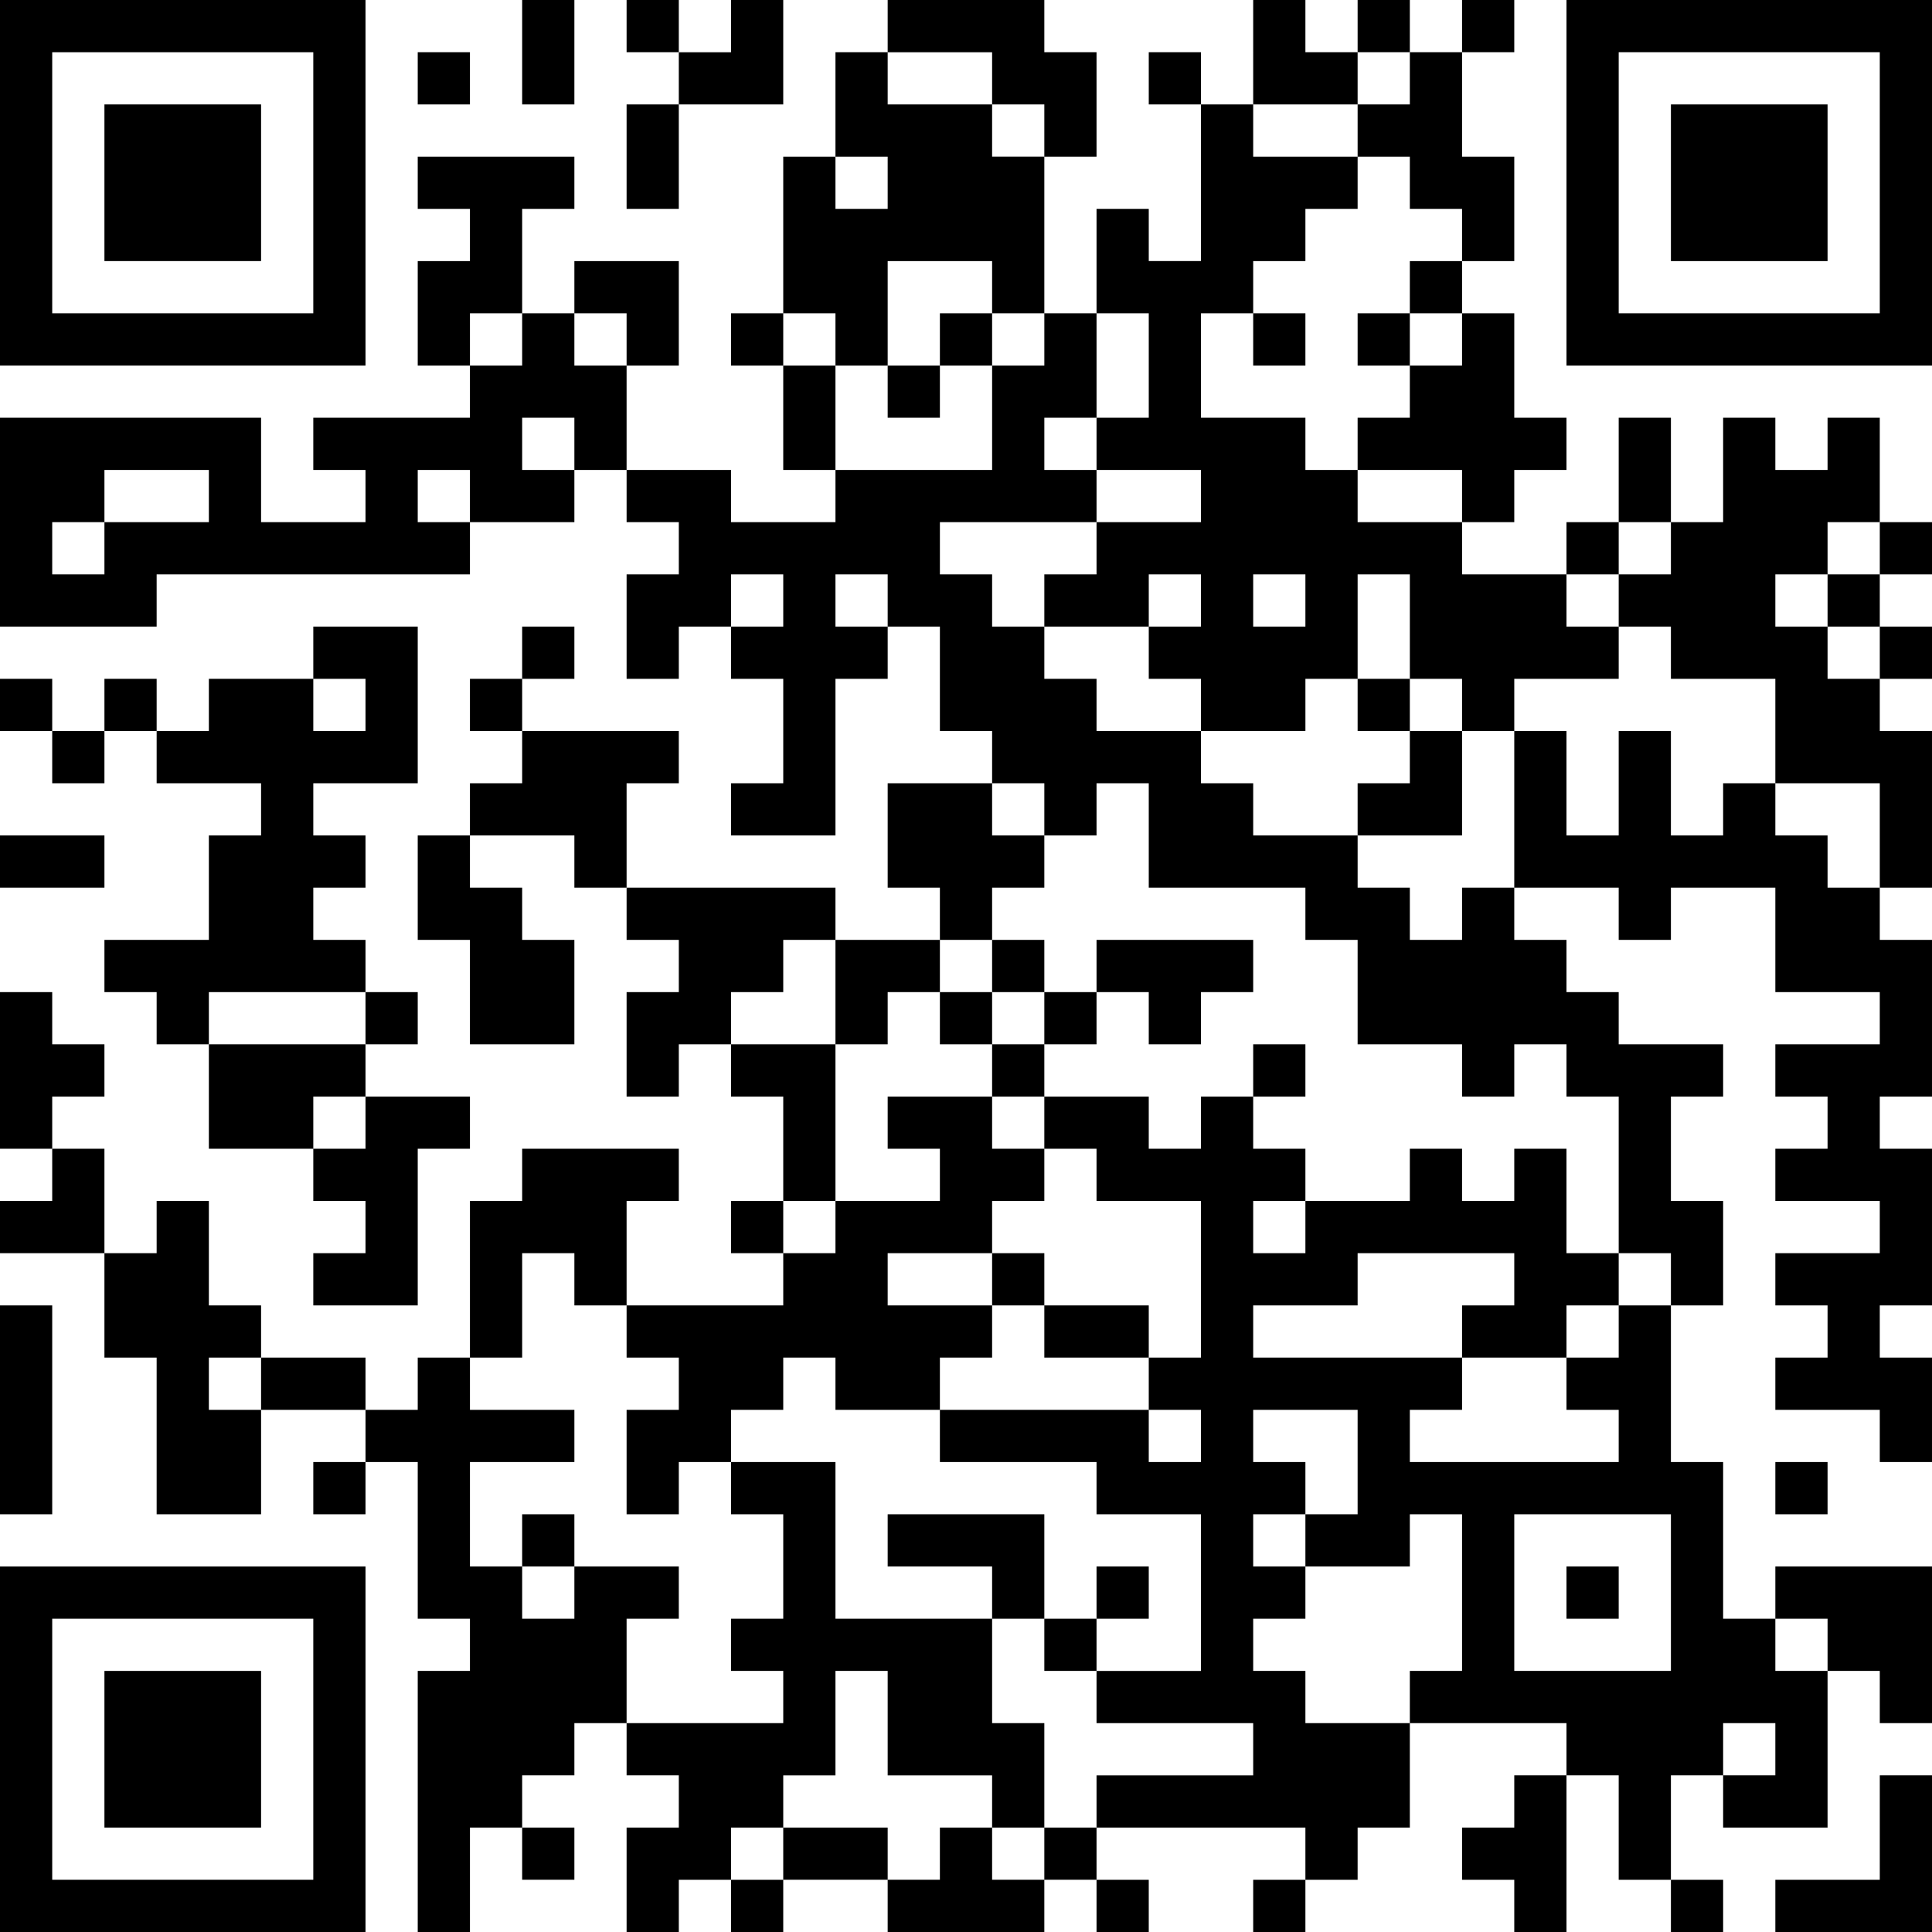 <?xml version="1.0" encoding="UTF-8" standalone="no" ?><!-- Created with Yumpu (https://www.yumpu.com) -->
<svg xmlns="http://www.w3.org/2000/svg"
xmlns:xlink="http://www.w3.org/1999/xlink"
xmlns:yumpu="https://www.yumpu.com"
baseProfile="full"
viewBox="0 0 37 37"
width="100"
height="100"
id="qrcode-78b6574825d98a8cc3a4b1f7fb32119e">
<symbol id="tracker"><path d="m 0 7 0 7 7 0 0 -7 -7 0 z m 1 1 5 0 0 5 -5 0 0 -5 z m 1 1 0 3 3 0 0 -3 -3 0 z" style="fill:#000000;stroke:none"></path></symbol>
<use x="0" y="-7" xlink:href="#tracker"></use>
<use x="0" y="23" xlink:href="#tracker"></use>
<use x="30" y="-7" xlink:href="#tracker"></use>
<path d="M17,0 h3v1h1v2h-1v-1h-1v-1h-2v-1 M16,1 h1v1h2v1h1v3h-1v-1h-2v2h-1v-1h-1v-3h1v1h1v-1h-1v-2 M27,1 h1v2h1v2h-1v-1h-1v-1h-1v-1h1v-1 M23,2 h1v1h2v1h-1v1h-1v1h-1v2h2v1h1v1h2v1h2v1h1v1h-2v1h-1v-1h-1v-2h-1v2h-1v1h-2v-1h-1v-1h1v-1h-1v1h-2v-1h1v-1h2v-1h-2v-1h1v-2h-1v-2h1v1h1v-3 M24,11 v1h1v-1h-1 M8,3 h3v1h-1v2h-1v1h-1v-2h1v-1h-1v-1 M10,6 h1v1h1v2h-1v1h-2v1h-6v1h-3v-4h5v2h2v-1h-1v-1h3v-1h1v-1 M10,8 v1h1v-1h-1 M8,9 v1h1v-1h-1 M2,9 v1h2v-1h-2 M1,10 v1h1v-1h-1 M28,6 h1v2h1v1h-1v1h-1v-1h-2v-1h1v-1h1v-1 M35,8 h1v2h-1v1h-1v1h1v1h1v1h1v3h-1v-2h-2v-2h-2v-1h-1v-1h1v-1h1v-2h1v1h1v-1 M6,12 h2v3h-2v1h1v1h-1v1h1v1h-3v1h-1v-1h-1v-1h2v-2h1v-1h-2v-1h1v-1h2v1h1v-1h-1v-1 M10,14 h3v1h-1v2h-1v-1h-2v-1h1v-1 M17,15 h2v1h1v1h-1v1h-1v-1h-1v-2 M33,15 h1v1h1v1h1v1h1v3h-1v1h1v3h-1v1h1v2h-1v-1h-2v-1h1v-1h-1v-1h2v-1h-2v-1h1v-1h-1v-1h2v-1h-2v-2h-2v1h-1v-1h-2v-3h1v2h1v-2h1v2h1v-1 M8,16 h1v1h1v1h1v2h-2v-2h-1v-2 M12,17 h4v1h-1v1h-1v1h-1v1h-1v-2h1v-1h-1v-1 M28,17 h1v1h1v1h1v1h2v1h-1v2h1v2h-1v-1h-1v-3h-1v-1h-1v1h-1v-1h-2v-2h-1v-1h-3v-2h-1v1h-1v-1h-1v-1h-1v-2h-1v1h-1v3h-2v-1h1v-2h-1v-1h1v-1h-1v1h-1v1h-1v-2h1v-1h-1v-1h2v1h2v-1h3v-2h1v-1h1v2h-1v1h1v1h-3v1h1v1h1v1h1v1h2v1h1v1h2v1h1v1h1v-1 M16,11 v1h1v-1h-1 M21,18 h3v1h-1v1h-1v-1h-1v-1 M0,19 h1v1h1v1h-1v1h-1v-3 M4,20 h3v1h-1v1h-2v-2 M14,20 h2v3h-1v-2h-1v-1 M7,21 h2v1h-1v3h-2v-1h1v-1h-1v-1h1v-1 M17,21 h2v1h1v1h-1v1h-2v1h2v1h-1v1h-2v-1h-1v1h-1v1h-1v1h-1v-2h1v-1h-1v-1h3v-1h1v-1h2v-1h-1v-1 M10,22 h3v1h-1v2h-1v-1h-1v2h-1v-3h1v-1 M3,23 h1v2h1v1h-1v1h1v2h-2v-3h-1v-2h1v-1 M0,25 h1v4h-1v-4 M31,25 h1v3h1v3h1v1h1v3h-2v-1h1v-1h-1v1h-1v2h-1v-2h-1v-1h-3v2h-1v1h-1v-1h-4v-1h3v-1h-3v-1h2v-3h-2v-1h-3v-1h4v1h1v-1h-1v-1h1v-3h-2v-1h-1v-1h2v1h1v-1h1v1h1v1h2v-1h1v1h1v-1h1v2h1v1 M30,27 v-1h1v-1h-1v1h-2v1h-1v1h4v-1h-1 M26,24 v1h-2v1h4v-1h1v-1h-3 M24,23 v1h1v-1h-1 M24,27 v1h1v1h1v-2h-2 M24,29 v1h1v1h-1v1h1v1h2v-1h1v-3h-1v1h-2v-1h-1 M29,29 v3h3v-3h-3 M14,28 h2v3h3v2h1v2h-1v-1h-2v-2h-1v2h-1v1h-1v1h-1v1h-1v-2h1v-1h-1v-1h3v-1h-1v-1h1v-2h-1v-1 M17,29 h3v2h-1v-1h-2v-1 M11,30 h2v1h-1v2h-1v1h-1v1h-1v2h-1v-5h1v-1h-1v-3h-1v-1h1v-1h1v1h2v1h-2v2h1v1h1v-1 M34,30 h3v3h-1v-1h-1v-1h-1v-1 M29,34 h1v3h-1v-1h-1v-1h1v-1 M36,34 h1v3h-3v-1h2v-2 M18,35 h1v1h1v1h-3v-1h1v-1 M12,0 v1h1v-1h-1 M26,0 v1h1v-1h-1 M28,0 v1h1v-1h-1 M8,1 v1h1v-1h-1 M22,1 v1h1v-1h-1 M27,5 v1h1v-1h-1 M14,6 v1h1v-1h-1 M18,6 v1h1v-1h-1 M24,6 v1h1v-1h-1 M26,6 v1h1v-1h-1 M17,7 v1h1v-1h-1 M30,10 v1h1v-1h-1 M36,10 v1h1v-1h-1 M35,11 v1h1v-1h-1 M10,12 v1h1v-1h-1 M36,12 v1h1v-1h-1 M0,13 v1h1v-1h-1 M2,13 v1h1v-1h-1 M9,13 v1h1v-1h-1 M26,13 v1h1v-1h-1 M1,14 v1h1v-1h-1 M19,18 v1h1v-1h-1 M7,19 v1h1v-1h-1 M18,19 v1h1v-1h-1 M20,19 v1h1v-1h-1 M19,20 v1h1v-1h-1 M24,20 v1h1v-1h-1 M14,23 v1h1v-1h-1 M19,24 v1h1v-1h-1 M6,28 v1h1v-1h-1 M34,28 v1h1v-1h-1 M10,29 v1h1v-1h-1 M21,30 v1h1v-1h-1 M30,30 v1h1v-1h-1 M20,31 v1h1v-1h-1 M10,35 v1h1v-1h-1 M20,35 v1h1v-1h-1 M14,36 v1h1v-1h-1 M21,36 v1h1v-1h-1 M24,36 v1h1v-1h-1 M32,36 v1h1v-1h-1 M10,0 h1v2h-1v-2 M12,2 h1v2h-1v-2 M15,7 h1v2h-1v-2 M31,8 h1v2h-1v-2 M0,16 h2v1h-2v-1 M20,25 h2v1h-2v-1 M5,26 h2v1h-2v-1 M15,35 h2v1h-2v-1 M13,0 m1,0h1v2h-2v-1h1z M24,0 h1v1h1v1h-2z M11,5 h2v2h-1v-1h-1z M26,14 m1,0h1v2h-2v-1h1z M16,18 h2v1h-1v1h-1z M0,22 m1,0h1v2h-2v-1h1z" style="fill:#000000;stroke:none" ></path></svg>